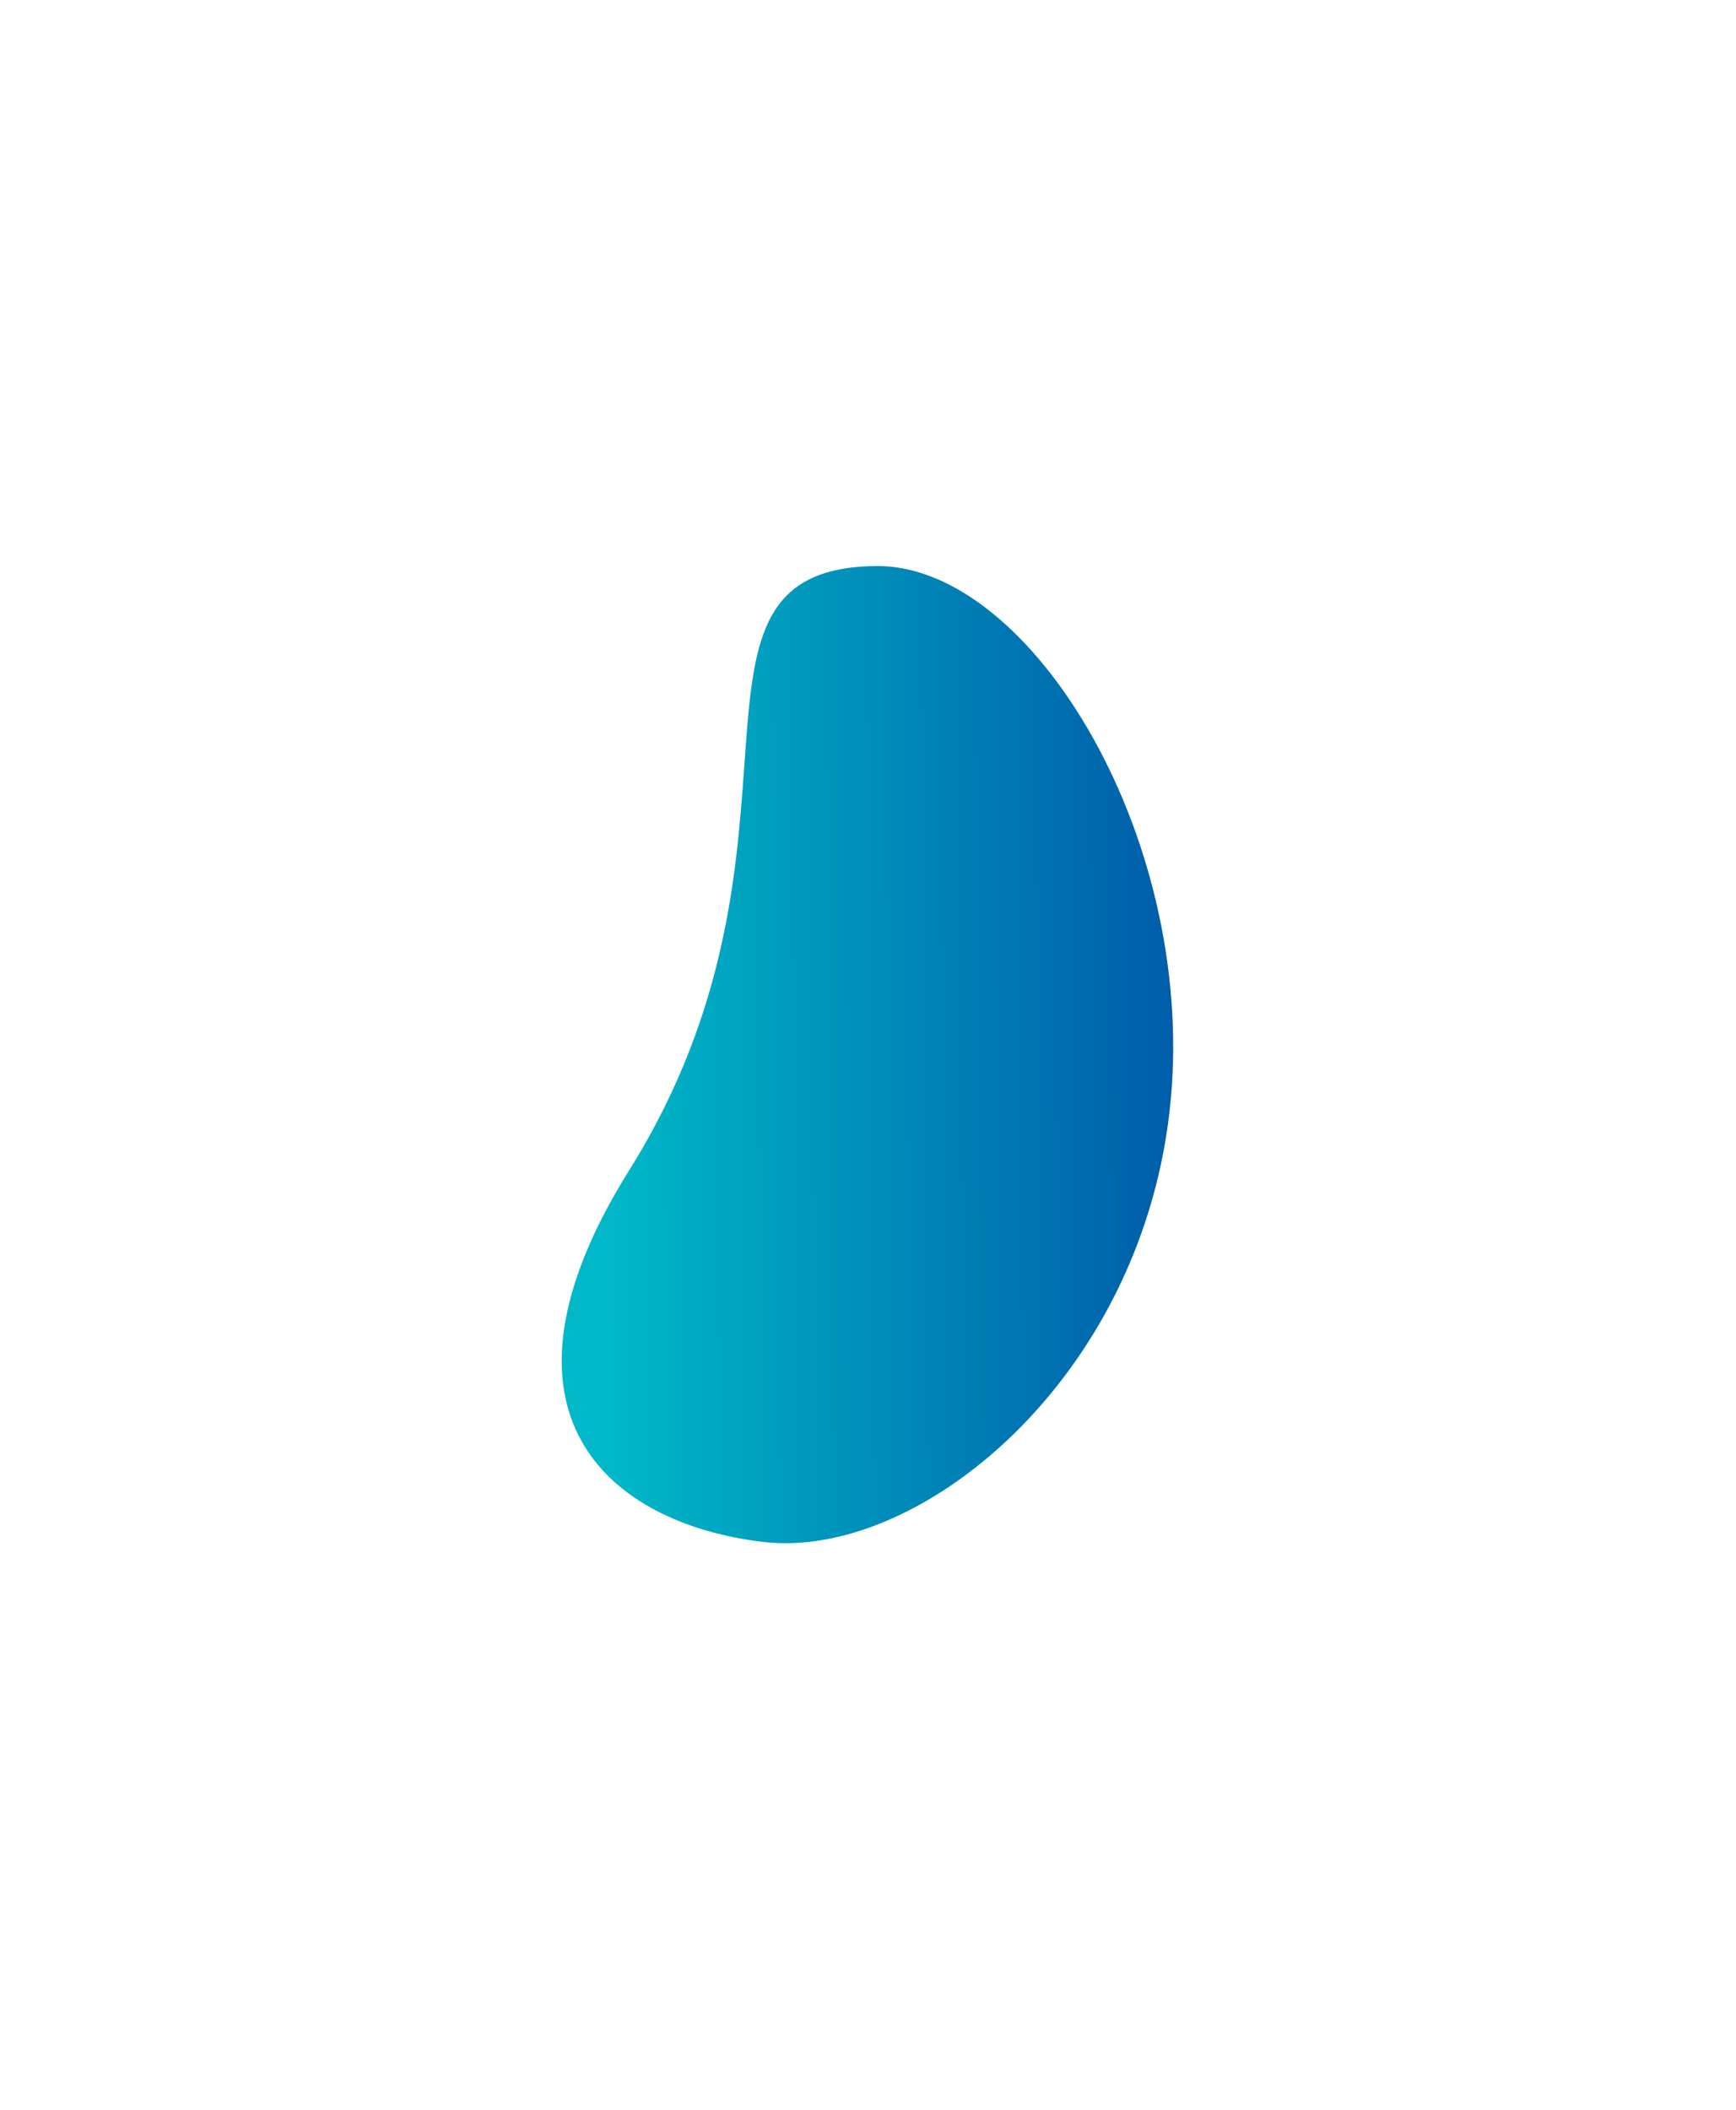 <svg width="186" height="226" viewBox="0 0 186 226" fill="none" xmlns="http://www.w3.org/2000/svg">
<g filter="url(#filter0_d_0_1947)">
<path d="M97.555 137.986C81.035 136.048 66.805 124.287 83.169 98.148C105.178 62.986 85.599 33.624 109.673 33.441C126.3 33.317 144.384 63.117 141.039 91.984C137.693 120.853 114.074 139.921 97.555 137.984L97.555 137.986Z" fill="url(#paint0_linear_0_1947)"/>
</g>
<defs>
<filter id="filter0_d_0_1947" x="0.07" y="0.522" width="185.741" height="224.904" filterUnits="userSpaceOnUse" color-interpolation-filters="sRGB">
<feFlood flood-opacity="0" result="BackgroundImageFix"/>
<feColorMatrix in="SourceAlpha" type="matrix" values="0 0 0 0 0 0 0 0 0 0 0 0 0 0 0 0 0 0 127 0" result="hardAlpha"/>
<feOffset dx="-15.744" dy="27.194"/>
<feGaussianBlur stdDeviation="30.057"/>
<feComposite in2="hardAlpha" operator="out"/>
<feColorMatrix type="matrix" values="0 0 0 0 0 0 0 0 0 0.353 0 0 0 0 0.663 0 0 0 0.29 0"/>
<feBlend mode="normal" in2="BackgroundImageFix" result="effect1_dropShadow_0_1947"/>
<feBlend mode="normal" in="SourceGraphic" in2="effect1_dropShadow_0_1947" result="shape"/>
</filter>
<linearGradient id="paint0_linear_0_1947" x1="143.371" y1="85.5" x2="80.961" y2="86.088" gradientUnits="userSpaceOnUse">
<stop stop-color="#005AA9"/>
<stop offset="1" stop-color="#00B8C7"/>
</linearGradient>
</defs>
</svg>
